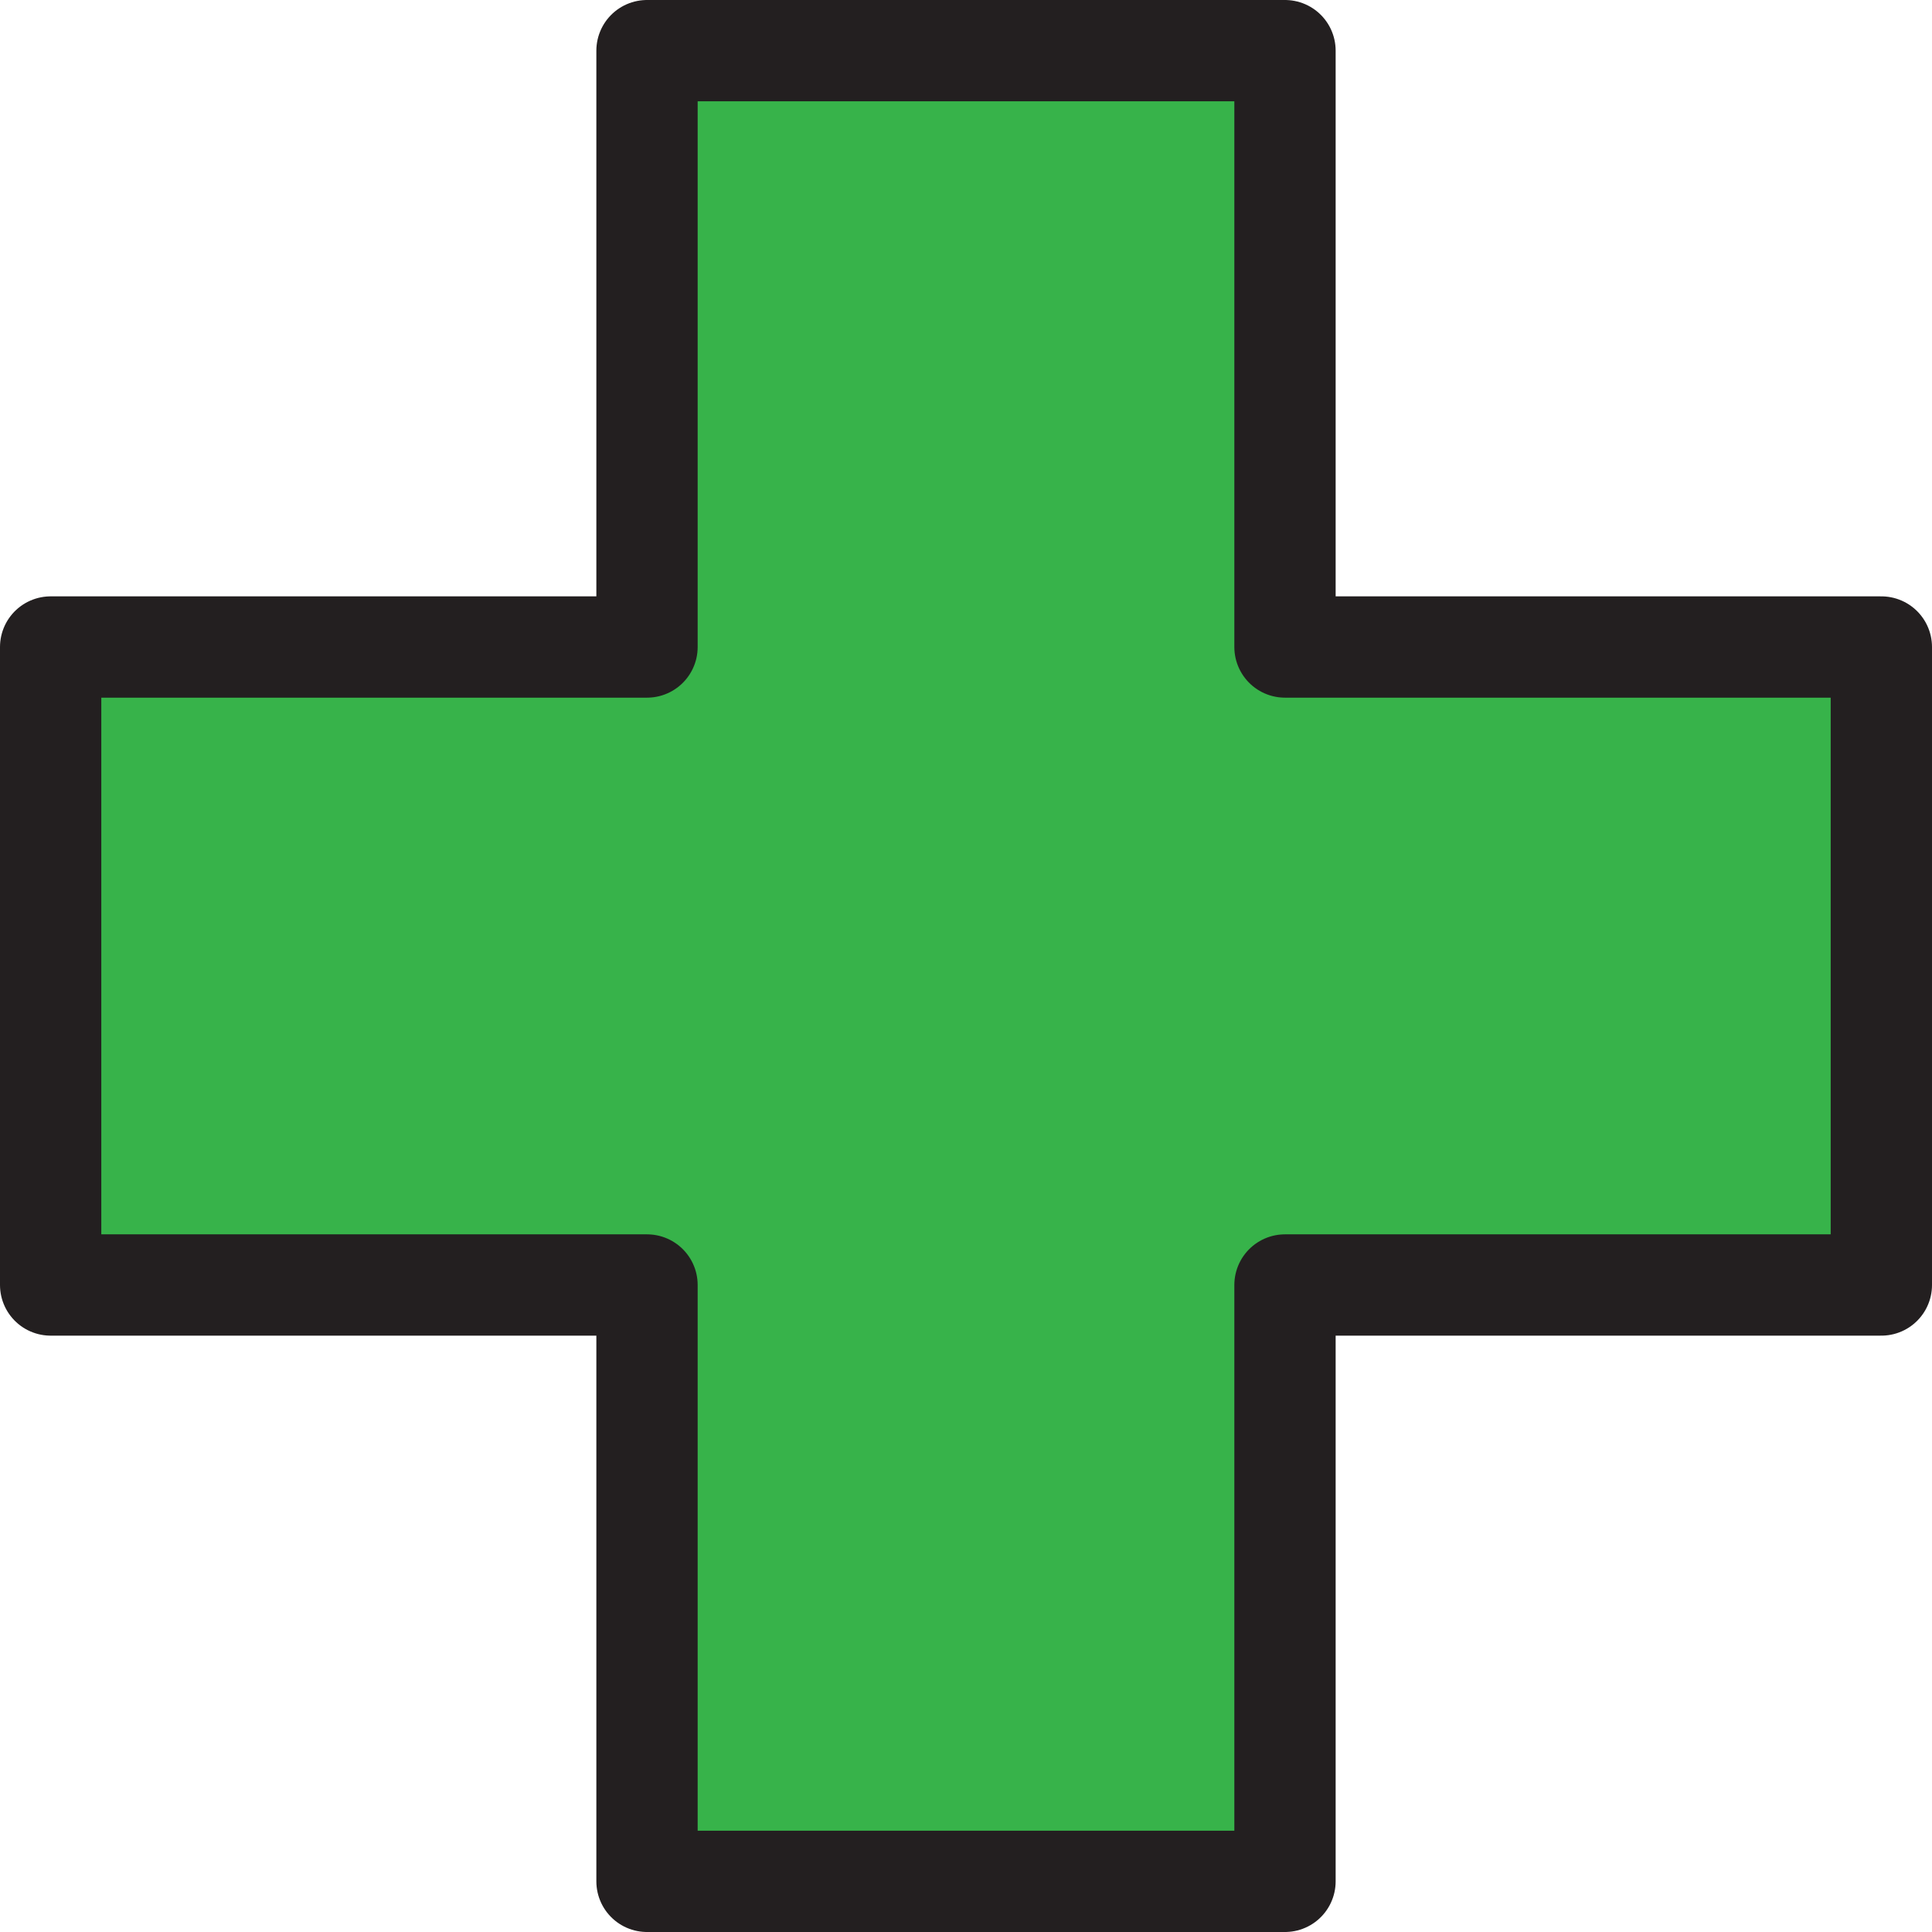 <svg xmlns="http://www.w3.org/2000/svg" id="Layer_2" data-name="Layer 2" viewBox="0 0 798.35 798.35"><defs><style> .cls-1 { fill: #37b34a; stroke: #231f20; stroke-linejoin: round; stroke-width: 41.86px; } </style></defs><g id="Layer_4" data-name="Layer 4"><polygon class="cls-1" points="777.42 267.36 530.99 267.36 530.99 20.93 267.36 20.93 267.36 267.36 20.93 267.36 20.93 530.99 267.36 530.99 267.36 777.42 530.99 777.42 530.99 530.99 777.42 530.99 777.42 267.36"></polygon></g></svg>